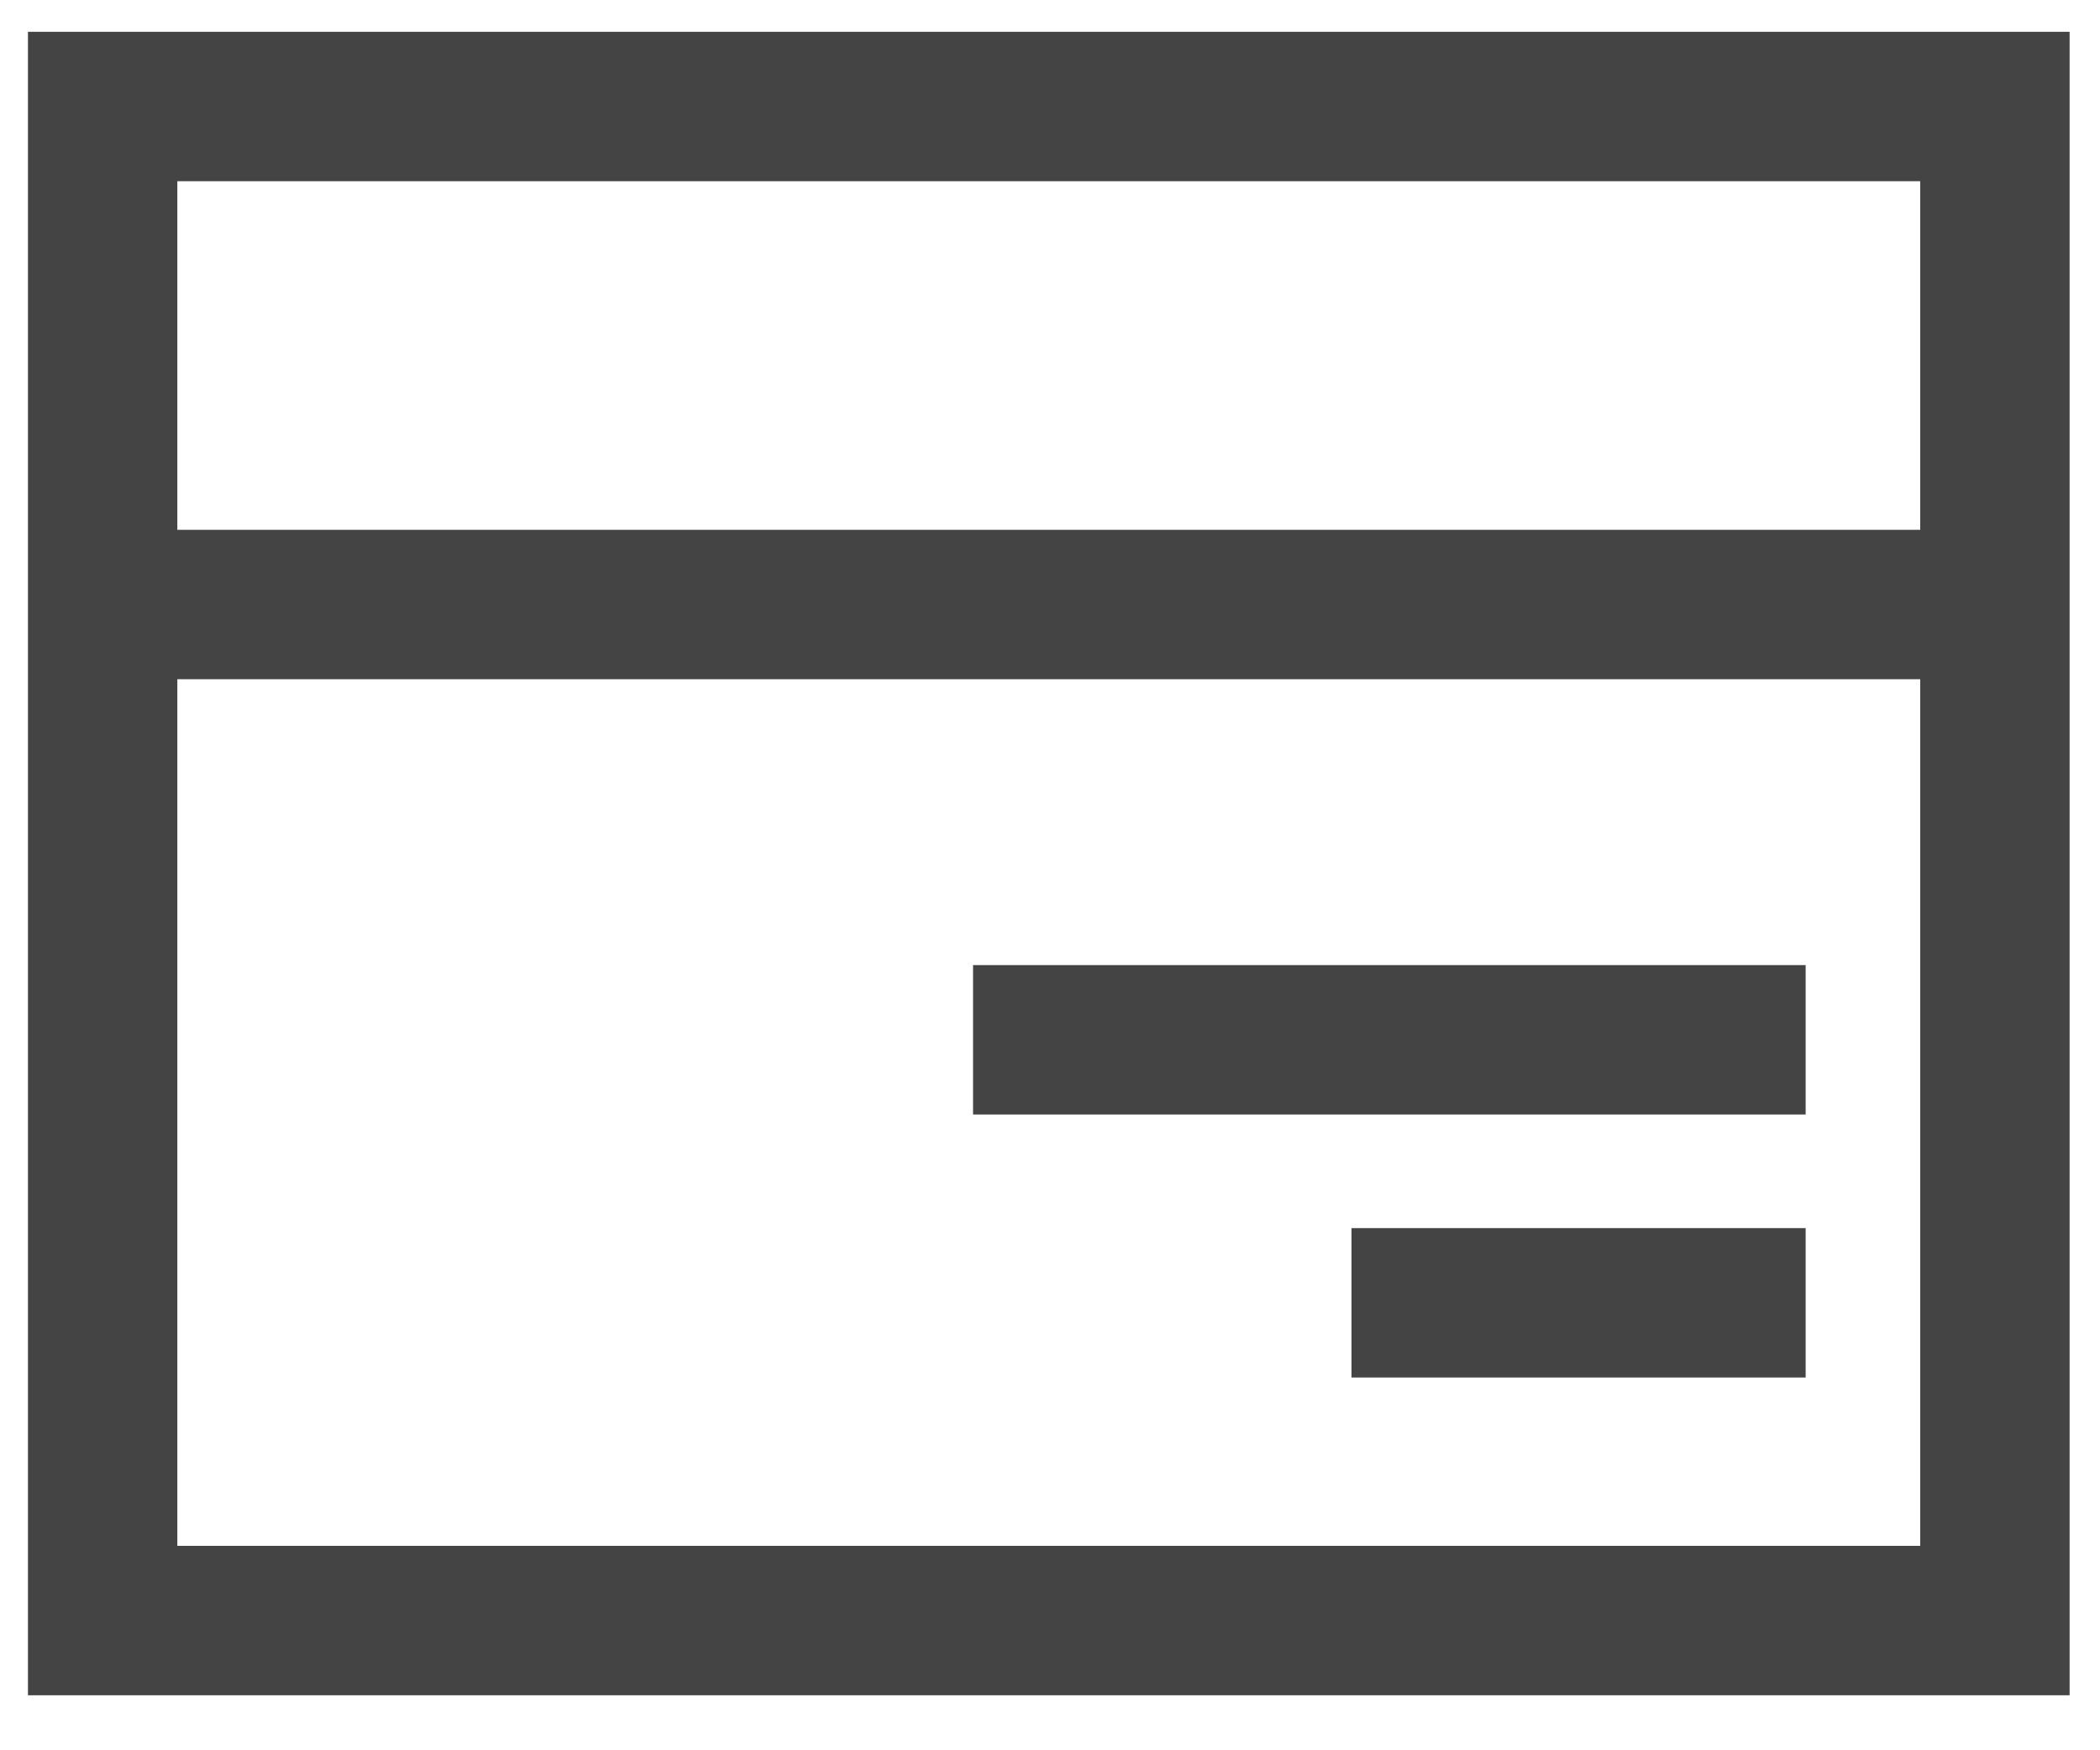 <?xml version="1.0" encoding="UTF-8"?>
<svg width="36px" height="30px" viewBox="0 0 36 30" version="1.1" xmlns="http://www.w3.org/2000/svg" xmlns:xlink="http://www.w3.org/1999/xlink">
    <title>储值卡</title>
    <g id="页面-1" stroke="none" stroke-width="1" fill="none" fill-rule="evenodd">
        <g id="智慧美业管理系统" transform="translate(-1431, -789)" fill="#444444" fill-rule="nonzero">
            <g id="储值卡" transform="translate(1431, 789)">
                <path d="M35.479,0.545 L35.479,29.057 L0.479,29.057 L0.479,0.545 L35.479,0.545 Z M32.918,11.642 L3.04,11.642 L3.04,26.496 L32.918,26.496 L32.918,11.642 L32.918,11.642 Z M30.954,21.05 L30.954,23.611 L23.168,23.611 L23.168,21.05 L30.954,21.05 Z M30.954,16.542 L30.954,19.103 L16.681,19.103 L16.681,16.542 L30.954,16.542 Z M32.918,3.106 L3.04,3.106 L3.04,9.081 L32.918,9.081 L32.918,3.106 Z" id="形状"></path>
            </g>
        </g>
    </g>
</svg>